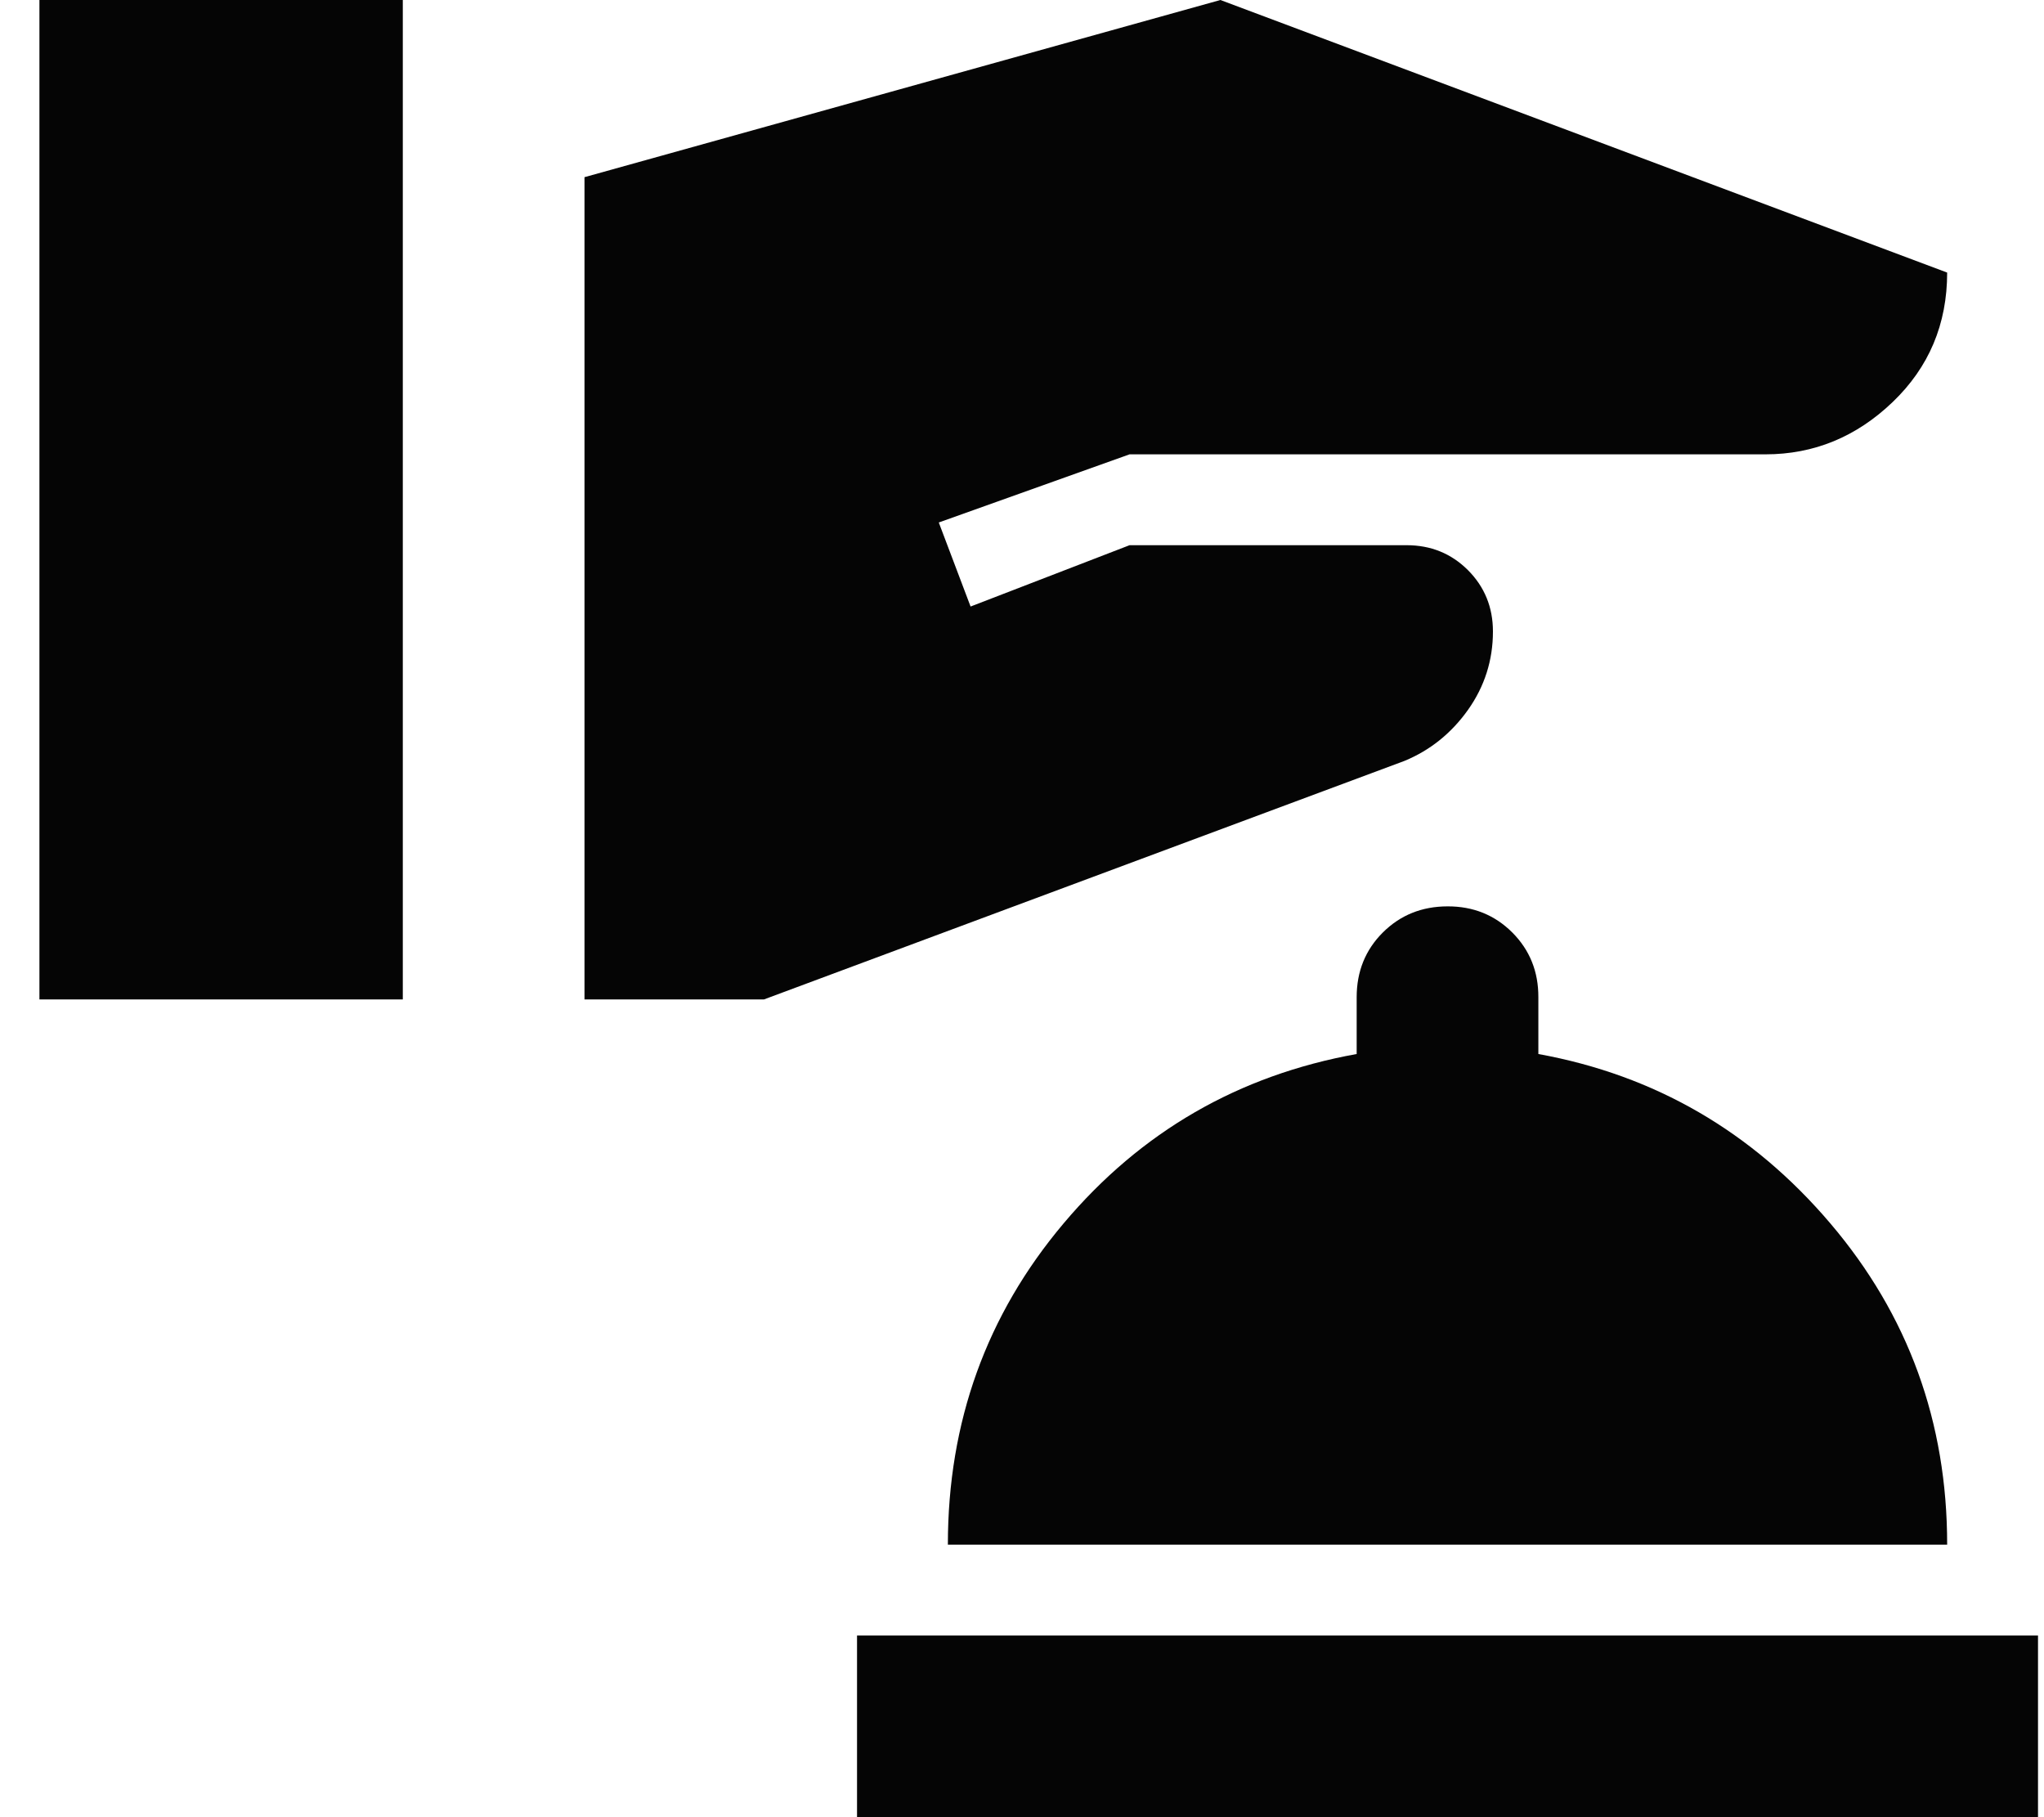 <svg width="45" height="40" viewBox="0 0 45 40" fill="none" xmlns="http://www.w3.org/2000/svg">
<path d="M18.868 40.001V36.001H44.868V40.001H18.868ZM20.868 34.001C20.868 31.3 21.718 28.942 23.418 26.927C25.118 24.91 27.268 23.669 29.868 23.201V21.951C29.868 21.384 30.06 20.909 30.444 20.526C30.828 20.144 31.302 19.952 31.868 19.951C32.433 19.949 32.908 20.141 33.294 20.526C33.679 20.912 33.87 21.387 33.868 21.951V23.201C36.434 23.667 38.576 24.909 40.294 26.927C42.011 28.944 42.869 31.302 42.868 34.001H20.868ZM0.868 22H8.868V0H0.868V22ZM12.868 22H16.818L30.918 16.75C31.484 16.517 31.951 16.142 32.318 15.627C32.684 15.111 32.868 14.535 32.868 13.9C32.868 13.367 32.684 12.917 32.318 12.55C31.951 12.184 31.501 12.001 30.968 12.001H24.868L21.368 13.351L20.668 11.501L24.868 10.001H38.868C39.934 10.001 40.868 9.617 41.668 8.85C42.468 8.084 42.868 7.134 42.868 6L26.868 0L12.868 3.9V22Z" fill="#050505"/>
</svg>
